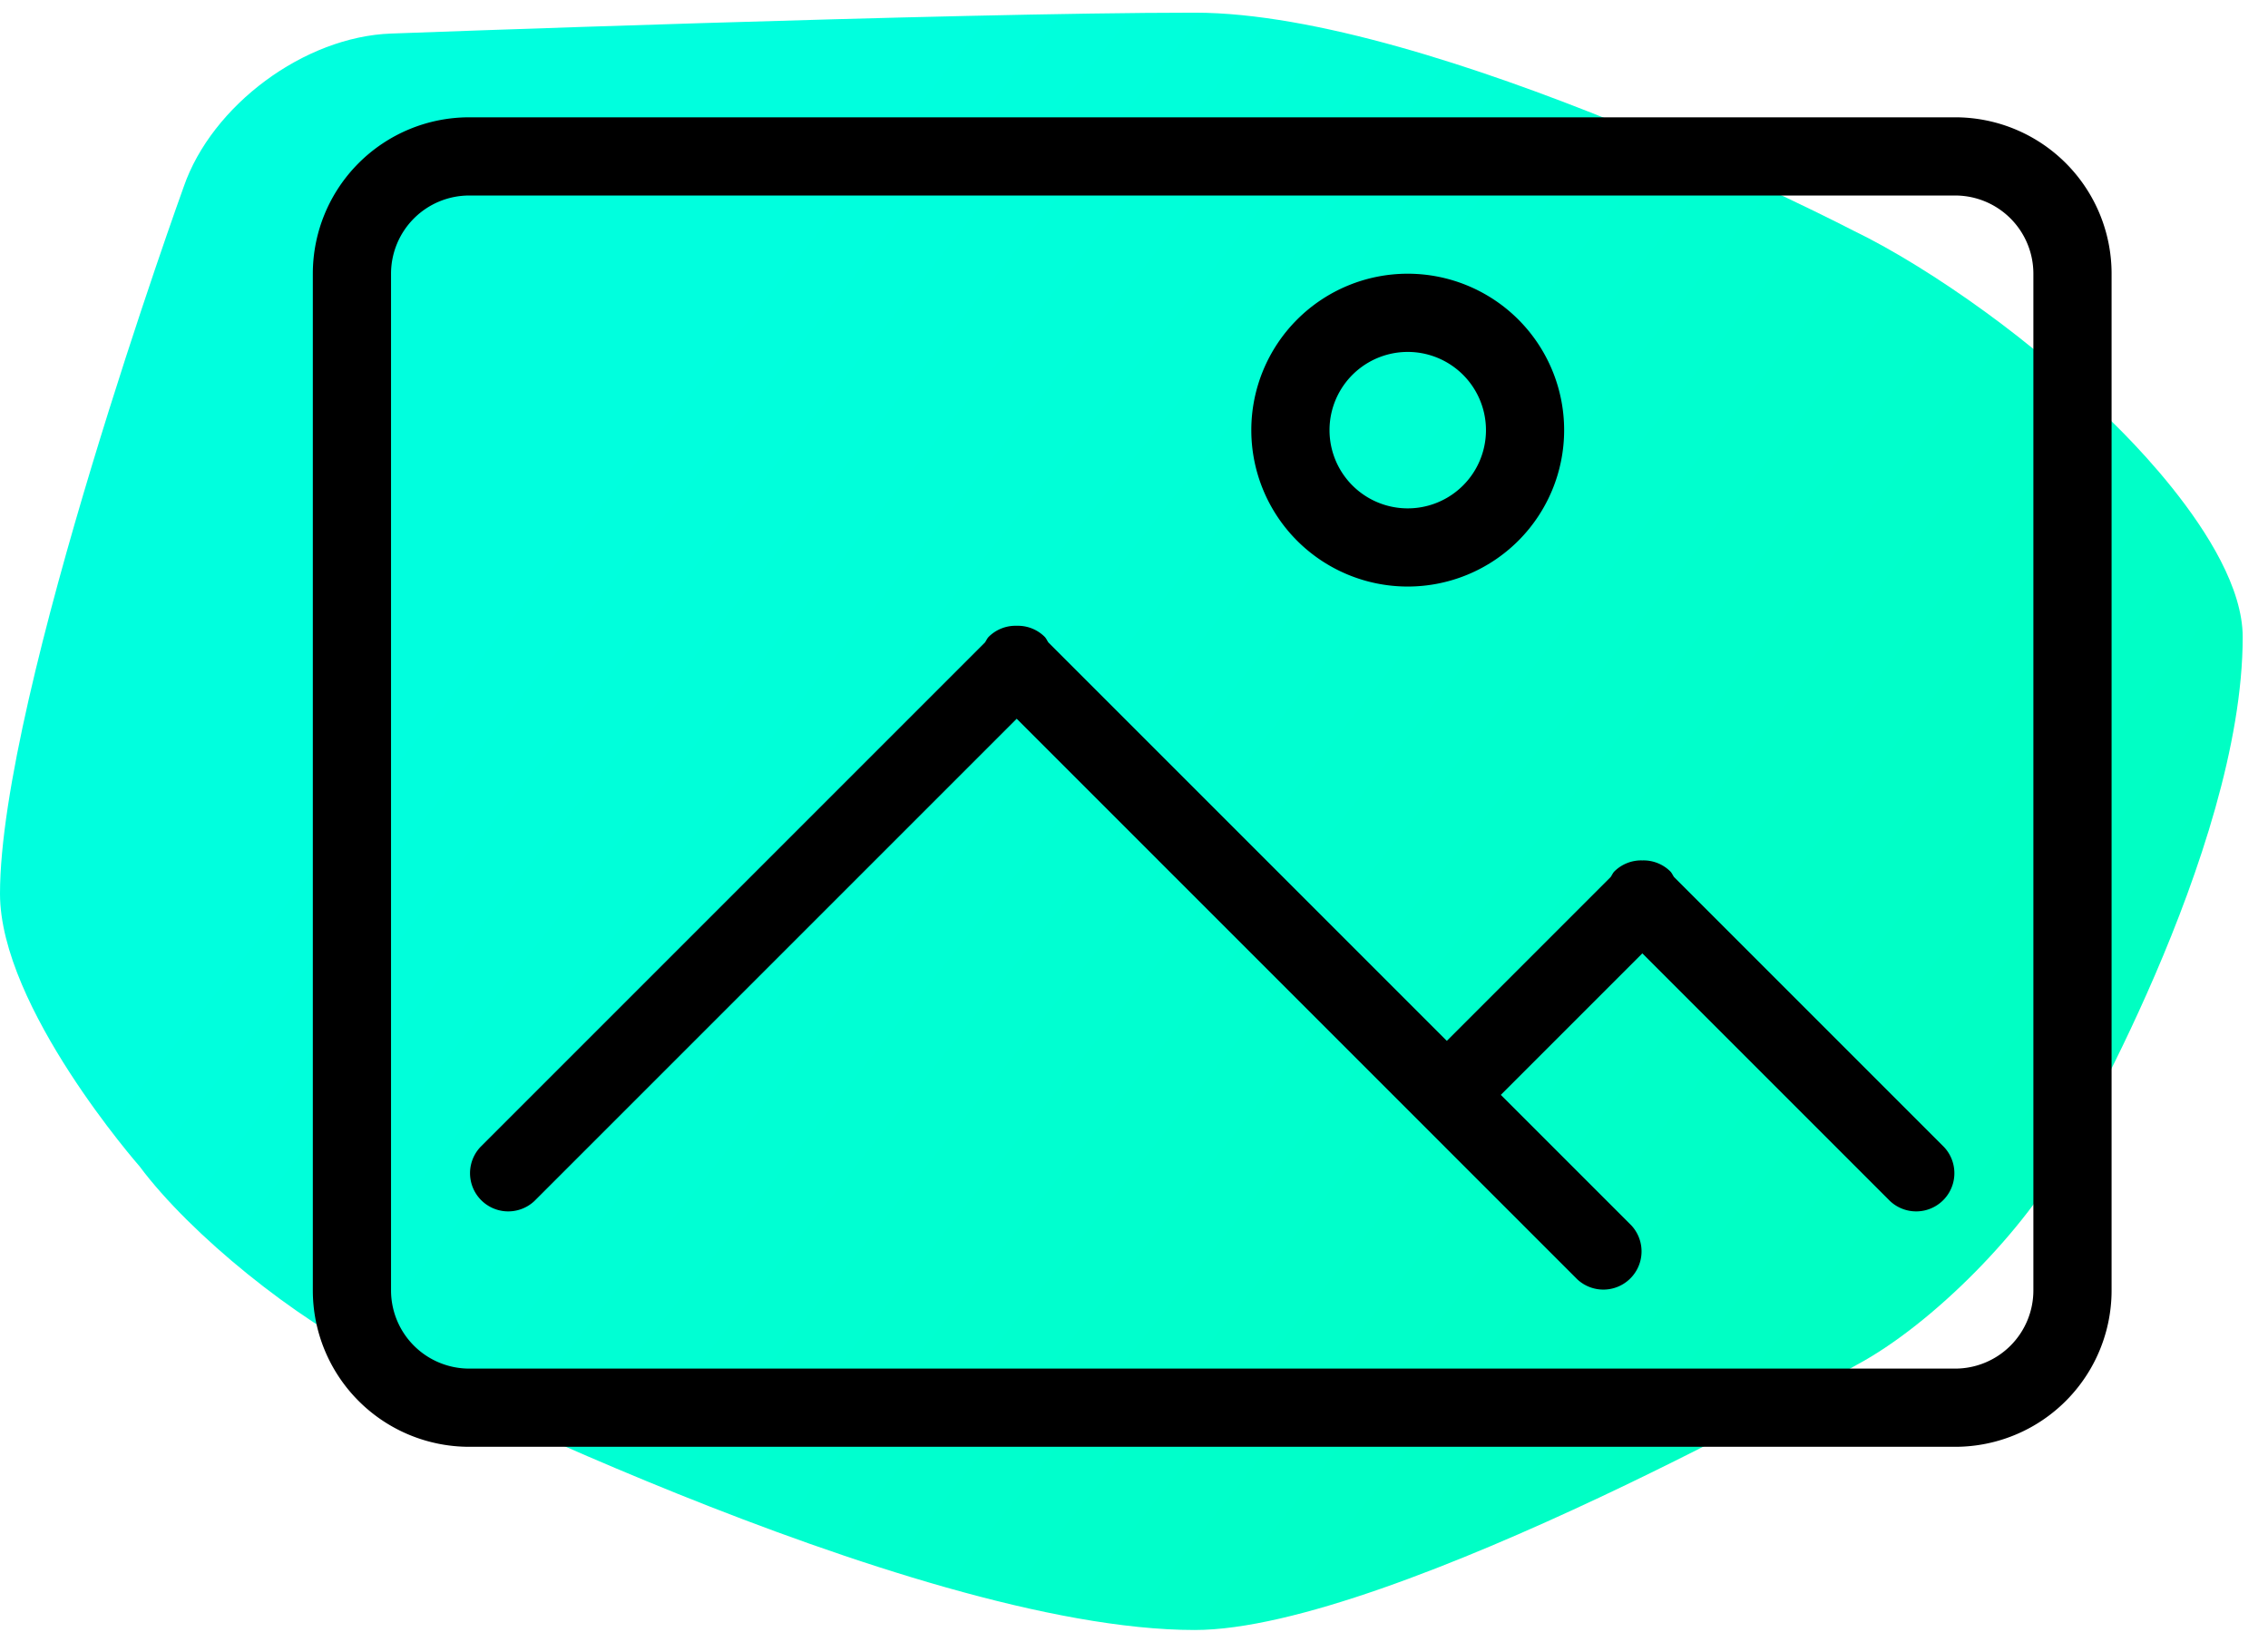 <svg width="58" height="42" viewBox="0 0 58 42" xmlns="http://www.w3.org/2000/svg"><title>icon-section-image</title><defs><linearGradient x1="13.465%" y1="50%" y2="100%" id="a"><stop stop-color="#00FFDE" offset="0%"/><stop stop-color="#00FFBA" offset="100%"/></linearGradient></defs><g fill="none" fill-rule="evenodd"><path d="M4.698 4.777C5.418 2.691 7.784.936 10.002.858c0 0 14.325-.534 20.55-.534 6.113 0 16.857 5.58 16.857 5.58 1.983.958 4.846 3.009 6.34 4.634 0 0 3.604 3.258 3.604 5.753 0 5.502-4.49 13.169-4.49 13.169-1.029 1.955-3.434 4.404-5.384 5.446 0 0-11.888 6.779-16.927 6.779-7.3 0-20.952-6.959-20.952-6.959-1.988-.953-4.714-3.13-6.032-4.9 0 0-3.568-4.06-3.568-6.97C0 17.77 4.698 4.777 4.698 4.777z" fill="url(#a)"/><path d="M50 37H12a4 4 0 0 1-4-4V7a4 4 0 0 1 4-4h38a4 4 0 0 1 4 4v26a4 4 0 0 1-4 4zm2-30a2 2 0 0 0-2-2H12a2 2 0 0 0-2 2v26a2 2 0 0 0 2 2h38a2 2 0 0 0 2-2V7zm-3.666 23.715L42 24.381 38.381 28l3.334 3.334a.977.977 0 0 1-1.381 1.381L26 18.381 13.666 30.715a.977.977 0 0 1-1.381-1.381L25.19 16.429c.032-.048.053-.101.095-.144a.97.97 0 0 1 .715-.281.97.97 0 0 1 .715.281c.042.043.062.096.095.144L37 26.619l4.19-4.19c.033-.047.053-.101.095-.144a.975.975 0 0 1 .715-.281.975.975 0 0 1 .715.281c.042.043.062.097.095.144l6.905 6.905a.977.977 0 0 1-1.381 1.381zM36 15a4 4 0 1 1 0-8 4 4 0 0 1 0 8zm0-6a2 2 0 1 0 .001 4.001A2 2 0 0 0 36 9z" fill="#000"/></g></svg>